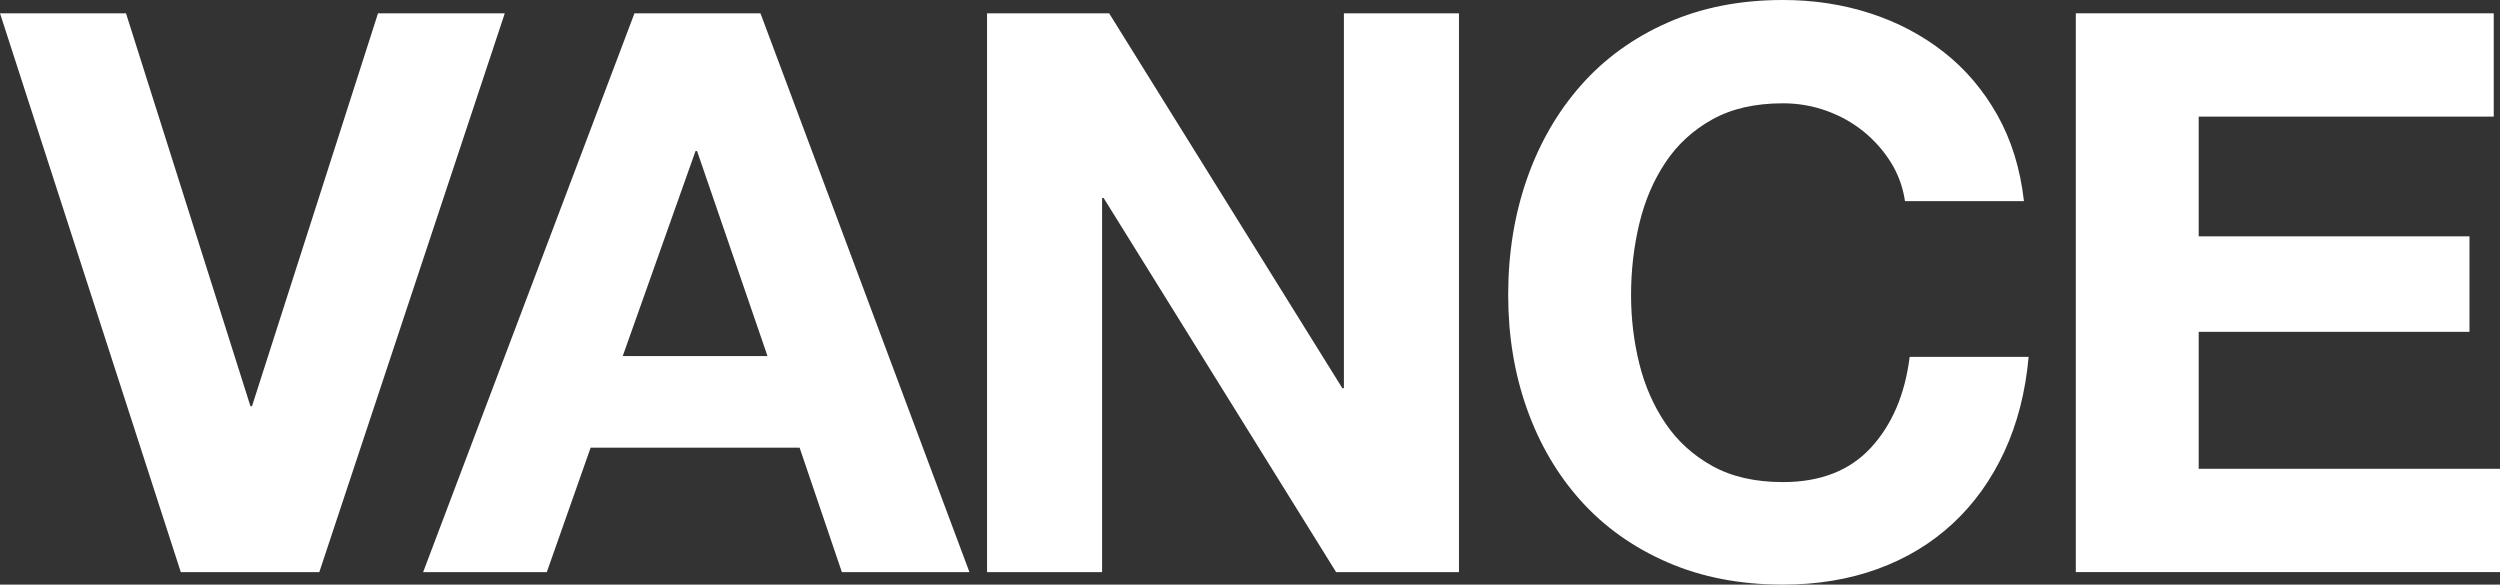<?xml version="1.0" encoding="UTF-8"?><svg id="Layer_2" xmlns="http://www.w3.org/2000/svg" viewBox="0 0 235.453 55.06"><rect x="0" y="0" width="235.453" height="55.06" fill="#333333" stroke="none"/><defs><style>.cls-1{fill:#fff;stroke-width:0px;}</style></defs><g id="Assets"><path class="cls-1" d="M17.027,53.881L0,1.253h11.867l11.72,37.002h.147L35.602,1.253h11.94l-17.469,52.628h-13.046Z"/><path class="cls-1" d="M71.622,1.253l19.681,52.628h-12.015l-3.981-11.72h-19.68l-4.128,11.72h-11.646L59.755,1.253h11.867ZM72.285,33.537l-6.634-19.311h-.146l-6.856,19.311h13.636Z"/><path class="cls-1" d="M104.459,1.253l21.965,35.307h.147V1.253h10.836v52.628h-11.572l-21.892-35.232h-.147v35.232h-10.835V1.253h11.498Z"/><path class="cls-1" d="M178.086,15.294c-.689-1.105-1.548-2.075-2.579-2.912-1.032-.835-2.2-1.485-3.502-1.953-1.302-.466-2.666-.7-4.091-.7-2.604,0-4.816.504-6.634,1.511-1.818,1.008-3.292,2.358-4.422,4.054-1.131,1.695-1.953,3.624-2.47,5.786-.516,2.163-.773,4.398-.773,6.707,0,2.211.258,4.361.773,6.45.517,2.089,1.339,3.969,2.47,5.639,1.13,1.671,2.603,3.01,4.422,4.017,1.817,1.007,4.029,1.511,6.634,1.511,3.538,0,6.303-1.08,8.293-3.243,1.99-2.162,3.206-5.012,3.648-8.55h11.203c-.295,3.293-1.057,6.266-2.284,8.919-1.23,2.653-2.851,4.914-4.865,6.781-2.016,1.868-4.374,3.292-7.076,4.275-2.703.982-5.676,1.474-8.919,1.474-4.029,0-7.653-.7-10.871-2.101-3.22-1.4-5.934-3.328-8.146-5.786-2.211-2.457-3.906-5.344-5.086-8.661-1.179-3.317-1.769-6.892-1.769-10.725,0-3.931.59-7.579,1.769-10.946,1.18-3.365,2.875-6.302,5.086-8.808,2.212-2.506,4.926-4.471,8.146-5.896,3.218-1.425,6.842-2.138,10.871-2.138,2.899,0,5.639.418,8.219,1.253,2.58.836,4.889,2.052,6.929,3.649,2.038,1.597,3.723,3.575,5.049,5.933,1.327,2.359,2.162,5.062,2.506,8.108h-11.203c-.197-1.327-.64-2.542-1.327-3.648Z"/><path class="cls-1" d="M234.863,1.253v9.729h-27.788v11.277h25.503v8.993h-25.503v12.899h28.378v9.729h-39.95V1.253h39.36Z"/></g></svg>